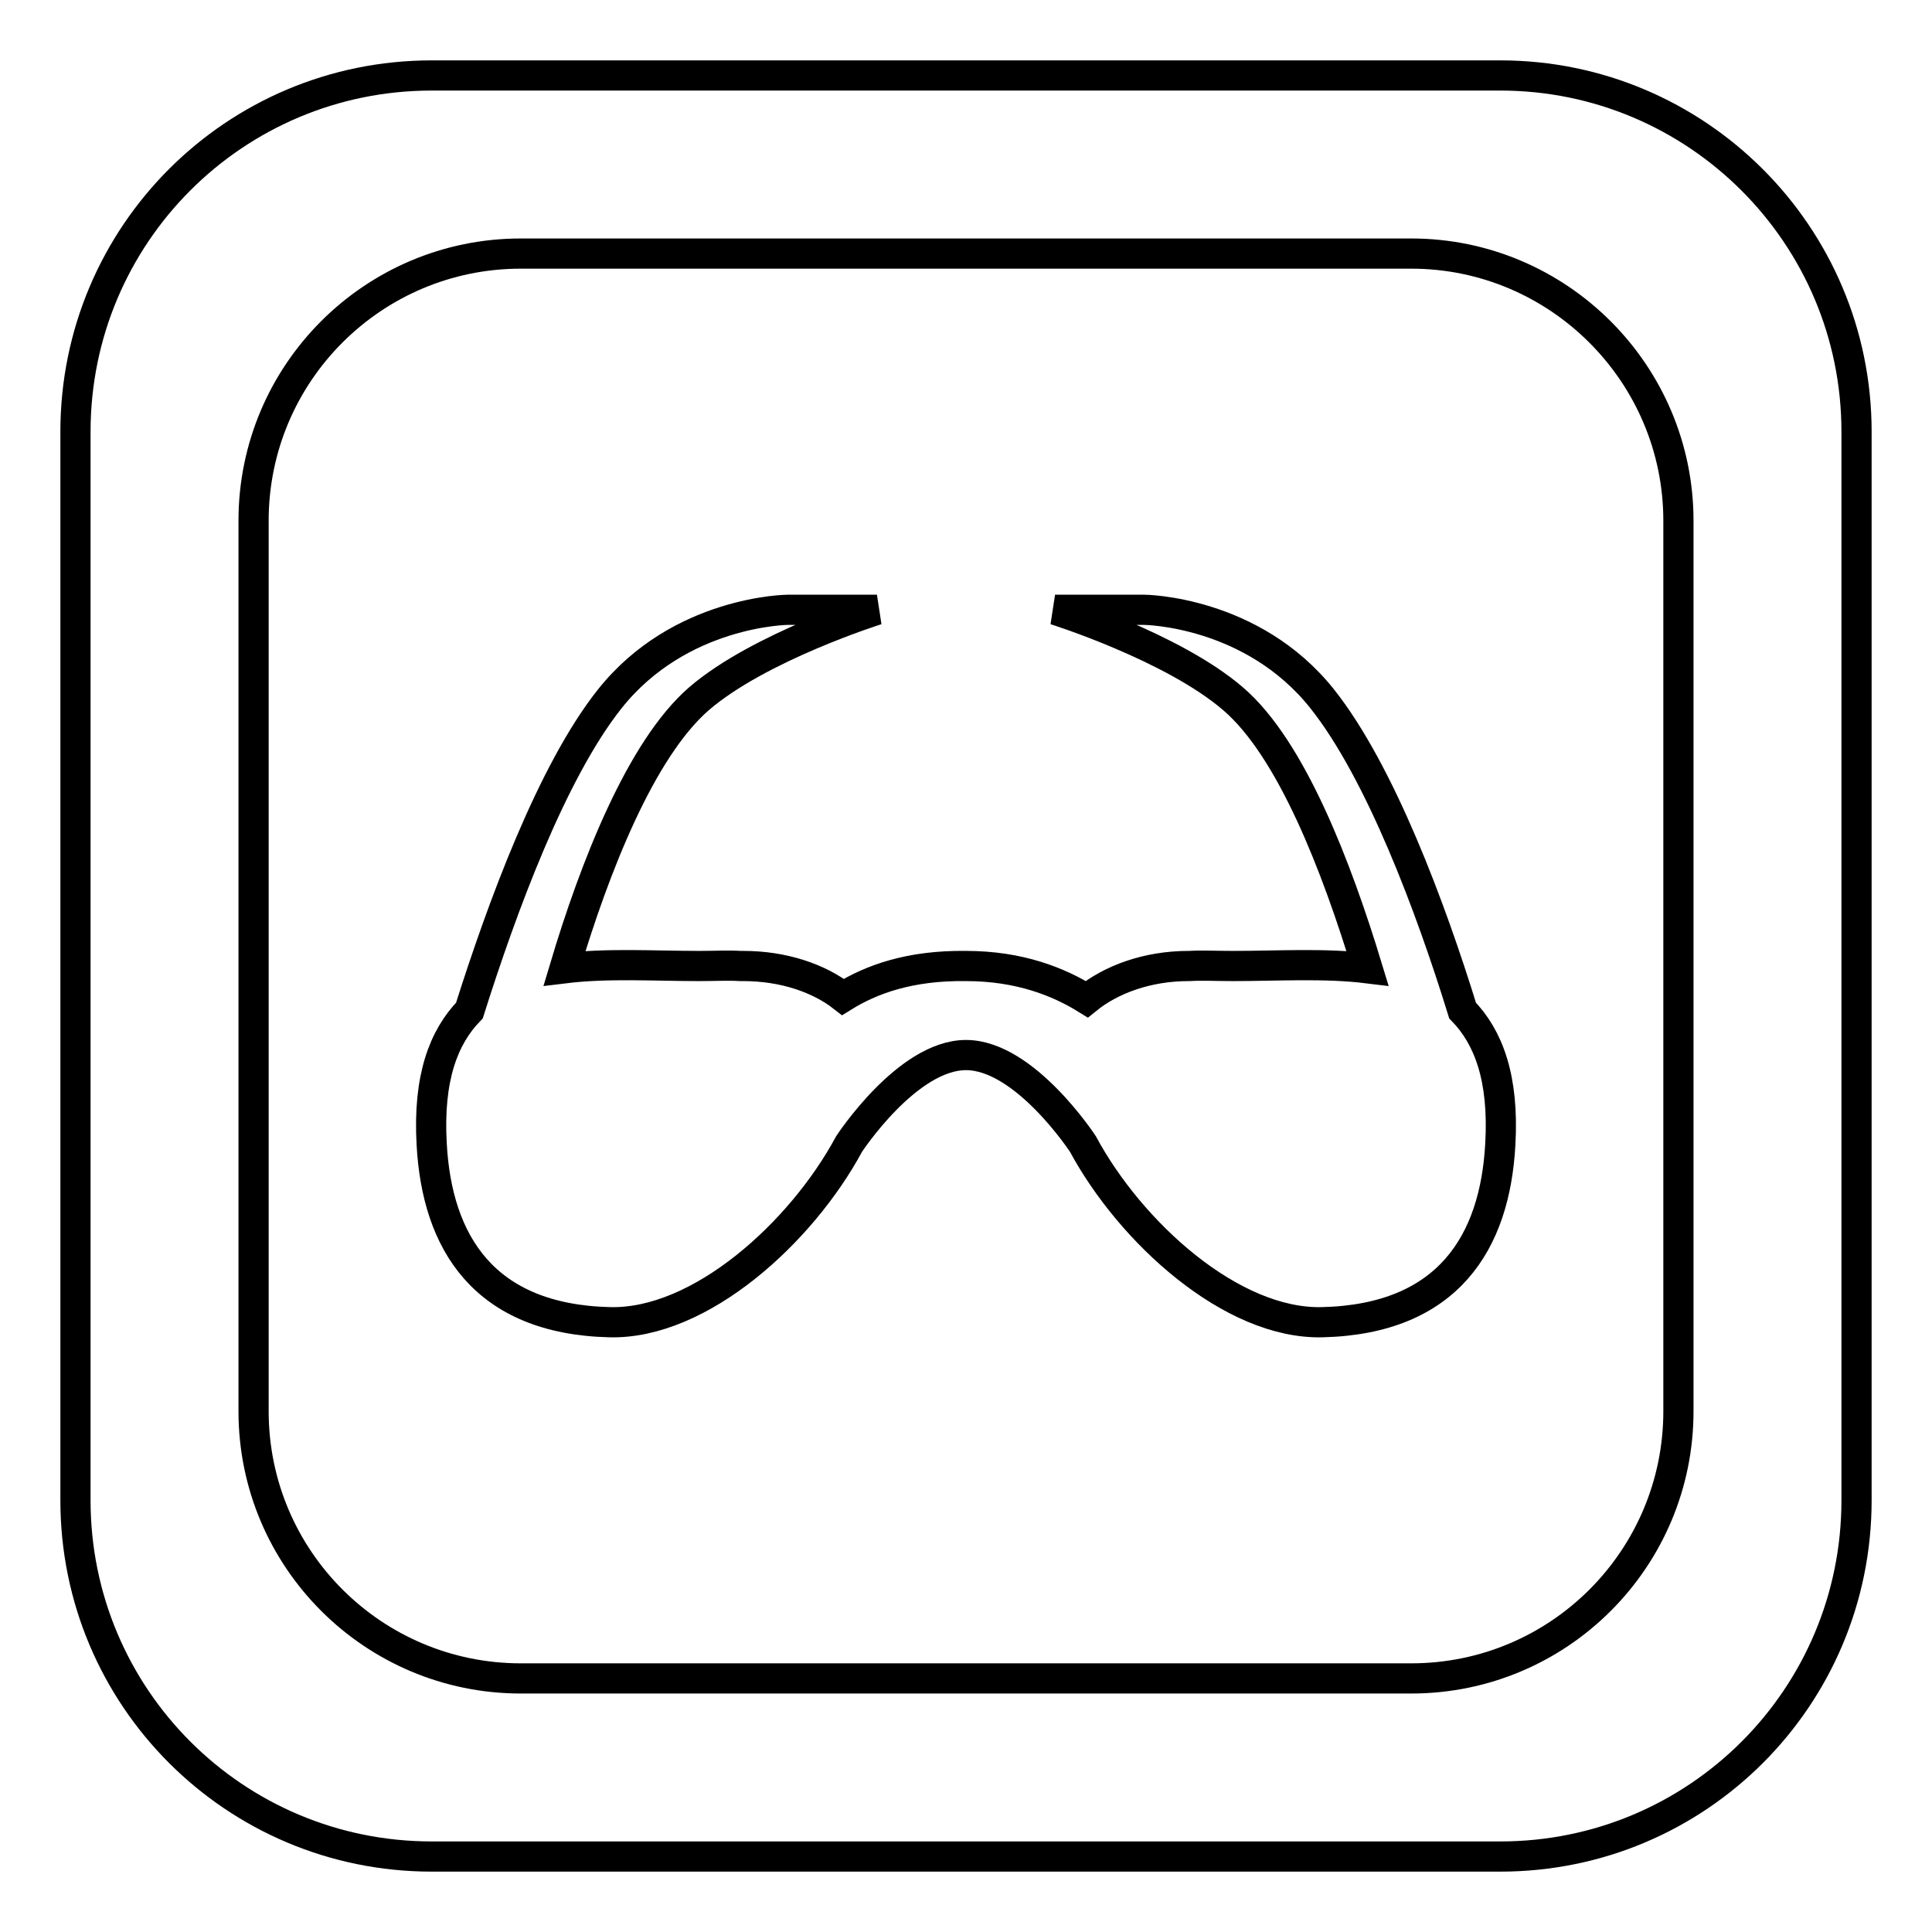 <?xml version="1.0" encoding="utf-8"?>
<!-- Svg Vector Icons : http://www.onlinewebfonts.com/icon -->
<!DOCTYPE svg PUBLIC "-//W3C//DTD SVG 1.1//EN" "http://www.w3.org/Graphics/SVG/1.1/DTD/svg11.dtd">
<svg version="1.1" xmlns="http://www.w3.org/2000/svg" xmlns:xlink="http://www.w3.org/1999/xlink" x="0px" y="0px" viewBox="0 0 256 256" enable-background="new 0 0 256 256" xml:space="preserve">
<g> <path stroke-width="4" fill-opacity="0" stroke="#000000"  d="M198.8,10H57.2C31.1,10,10,31.1,10,57.2v141.6c0,26.1,21.1,47.2,47.2,47.2h141.6 c26.1,0,47.2-21.1,47.2-47.2V57.2C246,31.1,224.8,10,198.8,10z M222.4,187c0,19.5-15.8,35.4-35.4,35.4H69 c-19.5,0-35.4-15.8-35.4-35.4V69c0-19.6,15.9-35.4,35.4-35.4h118c19.5,0,35.4,15.9,35.4,35.4V187z M193.8,133.9 c3.4,3.5,5.5,8.9,5,17.7c-0.7,13-6.9,23.2-23.6,23.6c-12,0.3-25.4-11.9-31.7-23.6c0,0-7.7-11.8-15.5-11.8 c-7.8,0-15.5,11.8-15.5,11.8c-6.3,11.7-19.7,23.9-31.7,23.6c-16.7-0.4-22.9-10.6-23.6-23.6c-0.5-8.8,1.6-14.2,5-17.7 c4.3-13.6,10.9-31.6,18.6-41.3c9.3-11.7,23.6-11.8,23.6-11.8h11.8c0,0-15.6,4.9-23.6,11.8c-7.7,6.7-13.8,22.3-17.8,35.7 c5.7-0.7,12-0.3,17.8-0.3c2.1,0,3.9-0.1,5.5,0c0.2,0,0.3,0,0.4,0c5.3,0,10,1.6,13.2,4.1c3.7-2.3,8.8-4.2,16.3-4.1 c7.1,0,12.3,2.1,16,4.4c3.2-2.6,8-4.4,13.5-4.4c0,0,0.1,0,0.1,0c1.6-0.1,3.5,0,5.8,0c5.8,0,12.1-0.4,17.8,0.3 c-4.1-13.5-10.1-29.1-17.8-35.7c-8-6.9-23.6-11.8-23.6-11.8h11.8c0,0,14.3,0.1,23.6,11.8C182.9,102.3,189.6,120.3,193.8,133.9z"/></g>
</svg>
